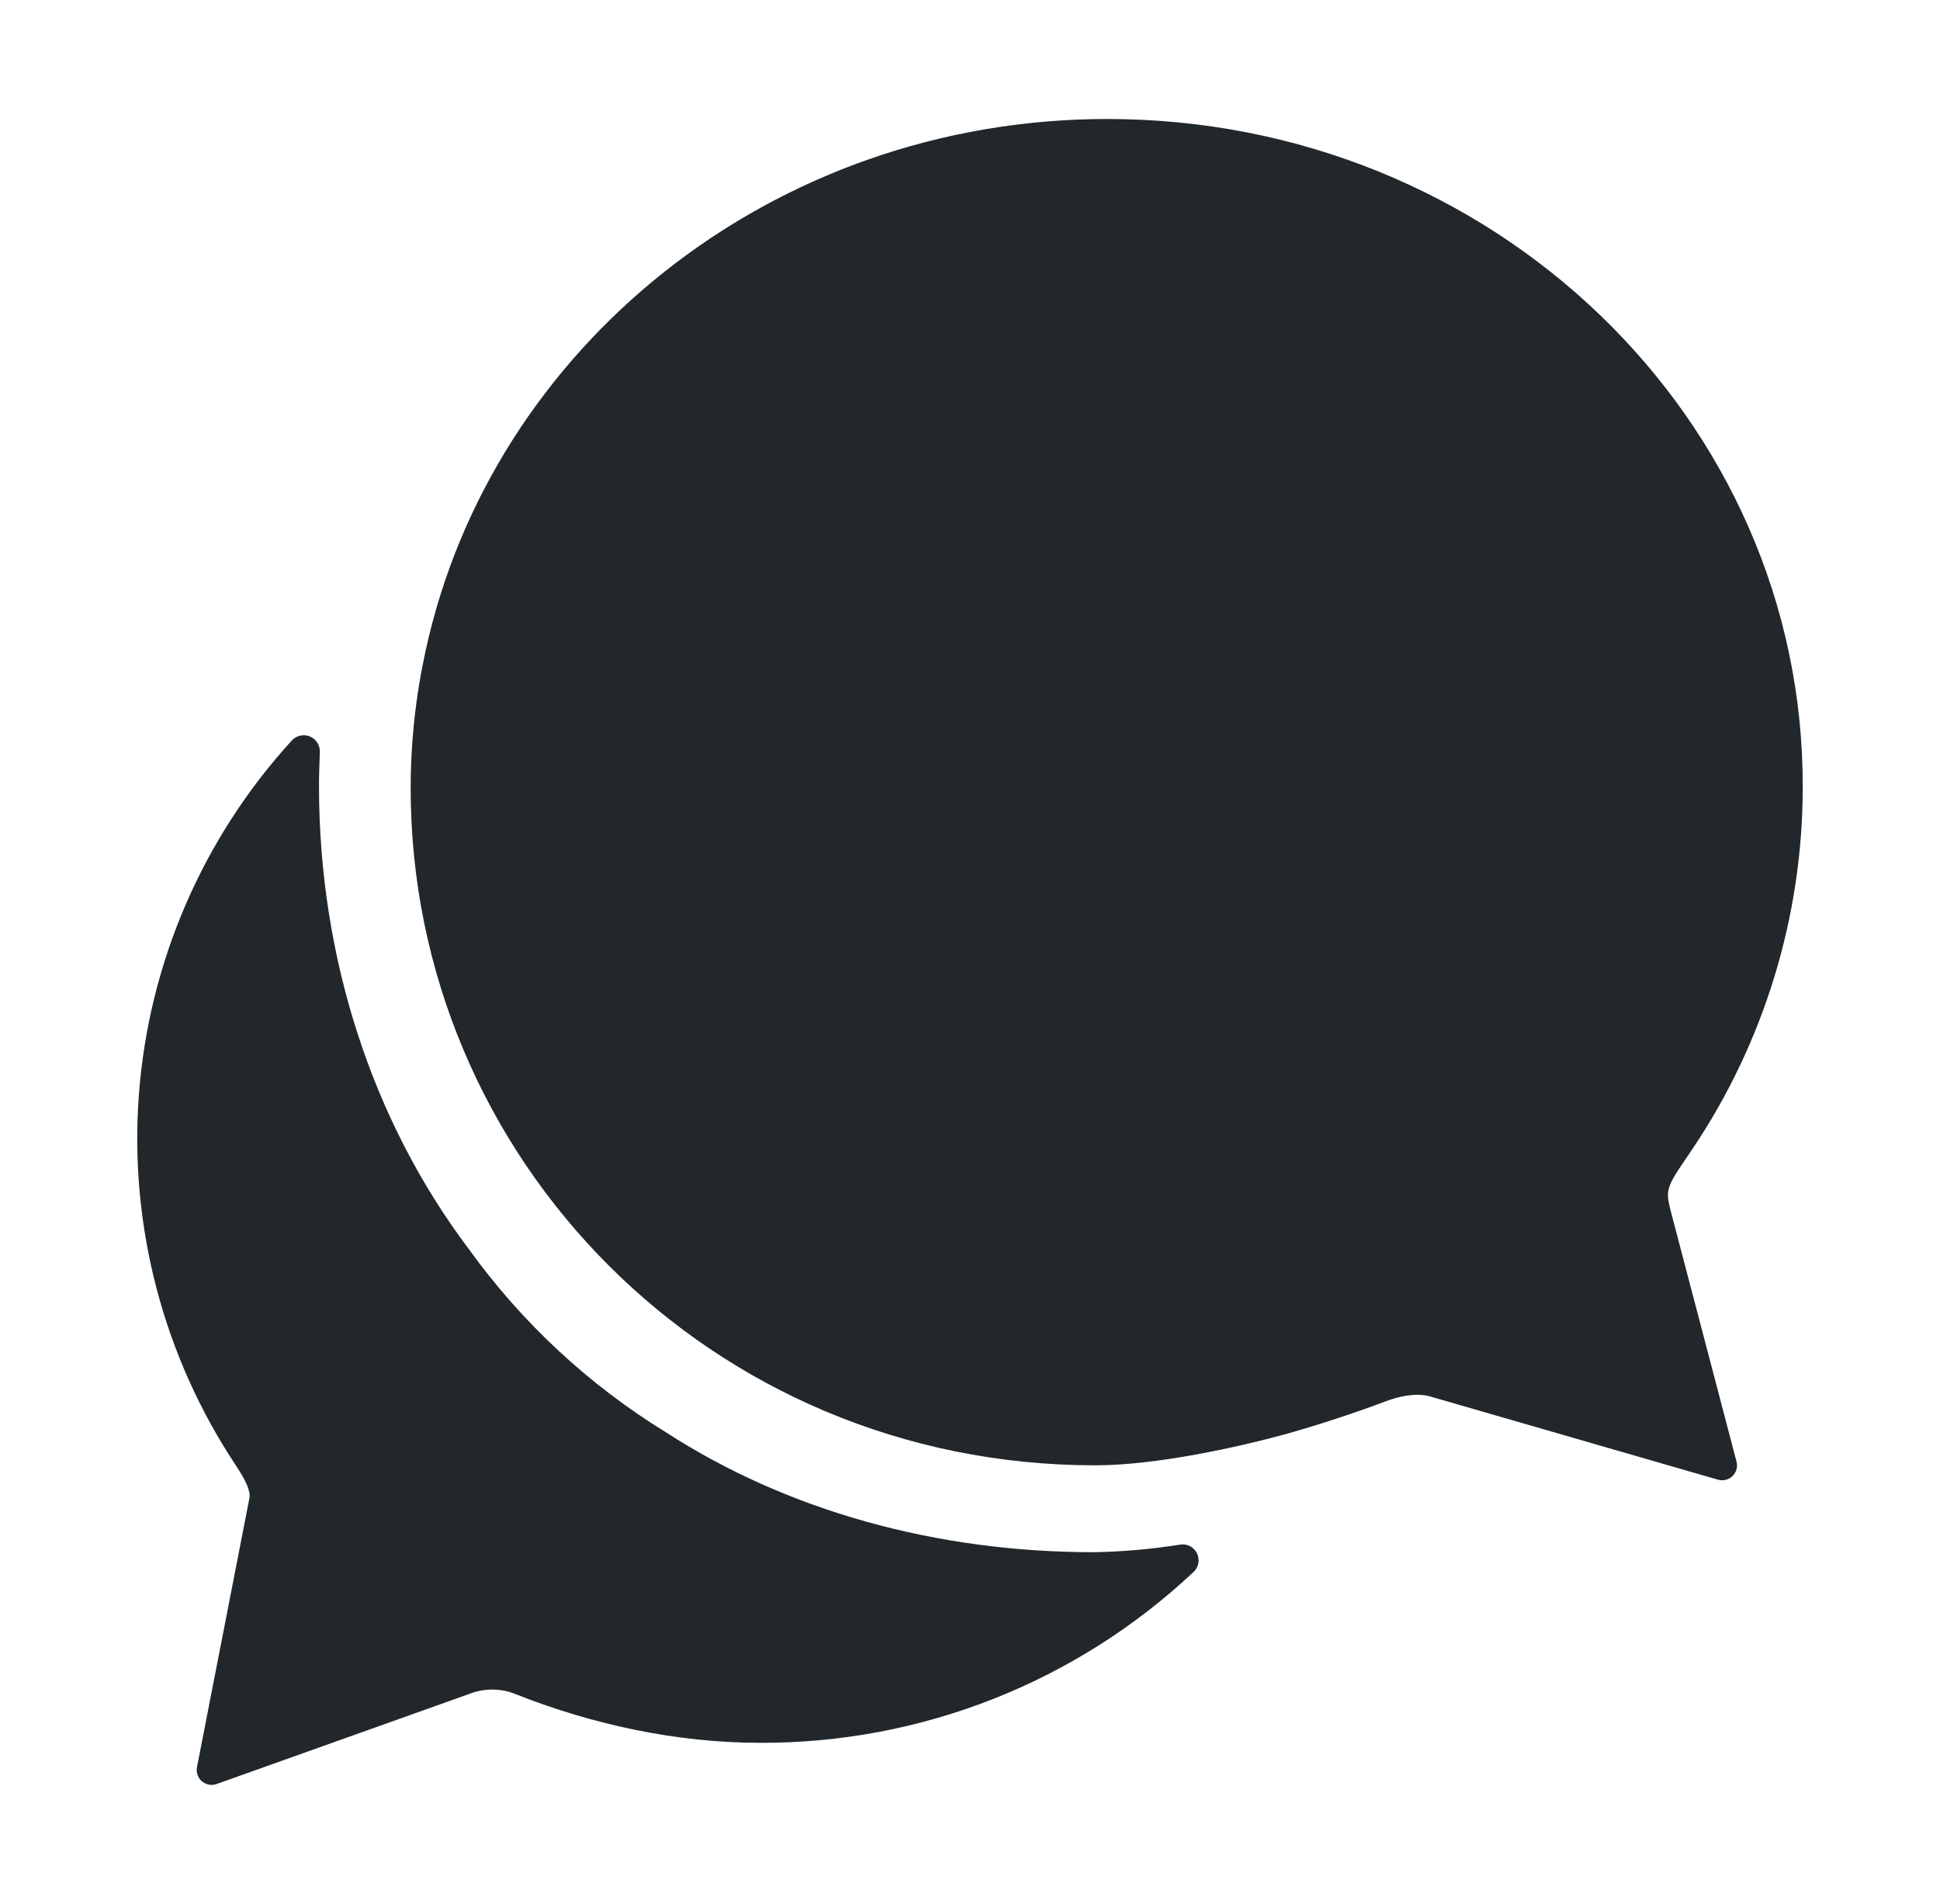 <svg width="53" height="52" viewBox="0 0 53 52" fill="none" xmlns="http://www.w3.org/2000/svg">
<path d="M46 31.731C46.078 31.618 46.153 31.502 46.23 31.392C48.195 28.473 49.246 25.035 49.25 21.516C49.282 11.431 40.774 3.25 30.252 3.25C21.075 3.25 13.419 9.495 11.625 17.786C11.356 19.014 11.22 20.268 11.219 21.526C11.219 31.622 19.401 40.022 29.923 40.022C31.595 40.022 33.849 39.519 35.085 39.18C36.321 38.84 37.546 38.393 37.863 38.272C38.18 38.151 38.675 38.027 39.07 38.141L46.933 40.414C47.002 40.434 47.076 40.436 47.146 40.419C47.216 40.401 47.28 40.366 47.332 40.316C47.383 40.265 47.421 40.202 47.44 40.133C47.459 40.063 47.46 39.99 47.441 39.92L45.641 33.066C45.517 32.558 45.5 32.462 46 31.731Z" fill="#21272A"/>
<path d="M32.242 42.187C31.461 42.312 30.671 42.382 29.88 42.395C25.571 42.395 21.501 41.258 18.2 39.125C16.089 37.829 14.256 36.126 12.808 34.116C10.16 30.605 8.715 26.142 8.715 21.472C8.715 21.154 8.727 20.849 8.738 20.542C8.742 20.451 8.718 20.362 8.669 20.286C8.621 20.209 8.55 20.15 8.466 20.115C8.382 20.08 8.29 20.072 8.202 20.092C8.113 20.112 8.033 20.158 7.972 20.225C5.54 22.886 4.07 26.285 3.796 29.879C3.523 33.474 4.462 37.056 6.463 40.054C6.714 40.437 6.856 40.733 6.812 40.93L5.381 48.269C5.368 48.338 5.373 48.41 5.397 48.477C5.42 48.544 5.46 48.604 5.514 48.651C5.568 48.697 5.633 48.729 5.702 48.743C5.772 48.756 5.844 48.752 5.911 48.729L12.818 46.267C13.027 46.184 13.251 46.143 13.476 46.147C13.701 46.151 13.923 46.199 14.13 46.289C16.197 47.102 18.483 47.601 20.769 47.601C25.169 47.616 29.408 45.944 32.614 42.929C32.68 42.865 32.724 42.781 32.74 42.69C32.755 42.599 32.741 42.505 32.7 42.422C32.658 42.34 32.592 42.272 32.509 42.23C32.427 42.188 32.334 42.173 32.242 42.187Z" fill="#21272A"/>
</svg>
